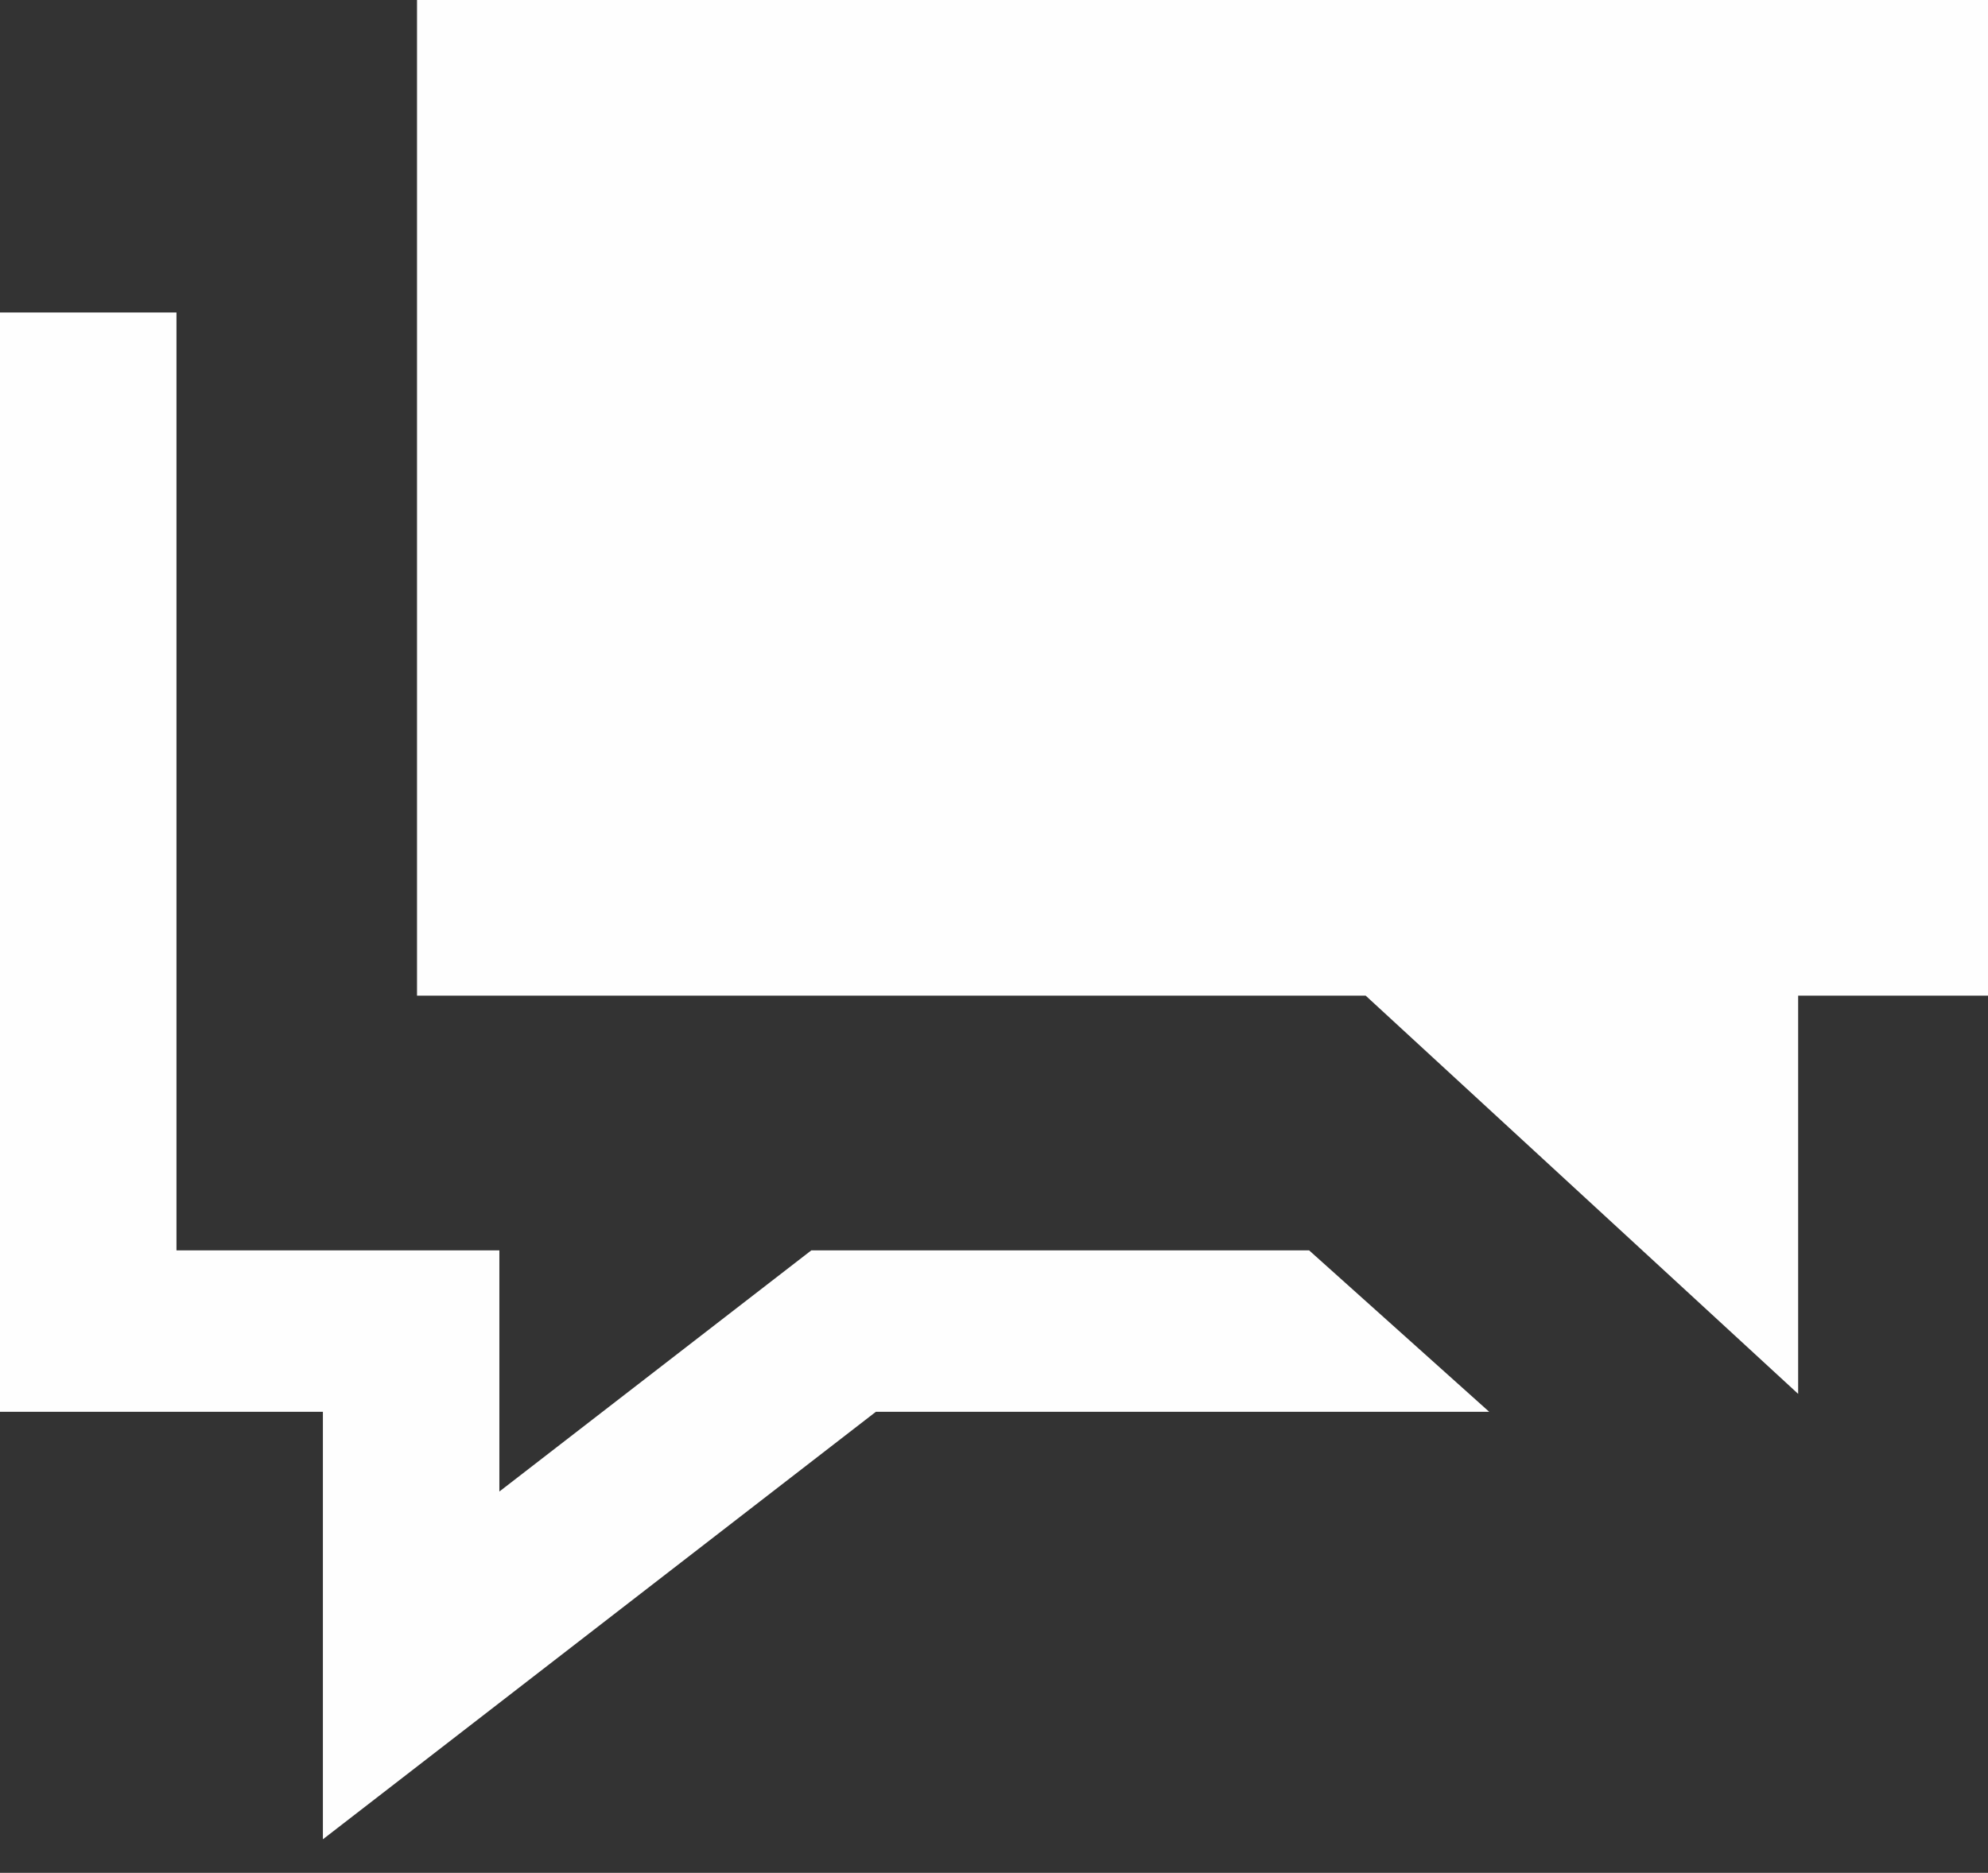 <?xml version="1.0" encoding="UTF-8"?>
<svg width="52px" height="49px" viewBox="0 0 52 49" version="1.1" xmlns="http://www.w3.org/2000/svg" xmlns:xlink="http://www.w3.org/1999/xlink">
    <rect x="0" y="0" width="52" height="49" fill="#333333" stroke="none"/>
    <title>Fill 1</title>
    <g id="Page-1" stroke="none" stroke-width="1" fill="none" fill-rule="evenodd">
        <path d="M10.908,0 L10.908,26.05 L35.722,26.05 L47.034,36.469 L47.034,26.05 L52,26.05 L52,0 L10.908,0 Z M0,8.176 L0,36.938 L8.446,36.938 L8.446,48.123 L22.91,36.938 L38.953,36.938 L34.242,32.714 L21.222,32.714 L13.062,39.024 L13.062,32.714 L4.616,32.714 L4.616,8.176 L0,8.176 Z" id="Fill-1" fill="#FEFEFE"></path>
    </g>
</svg>